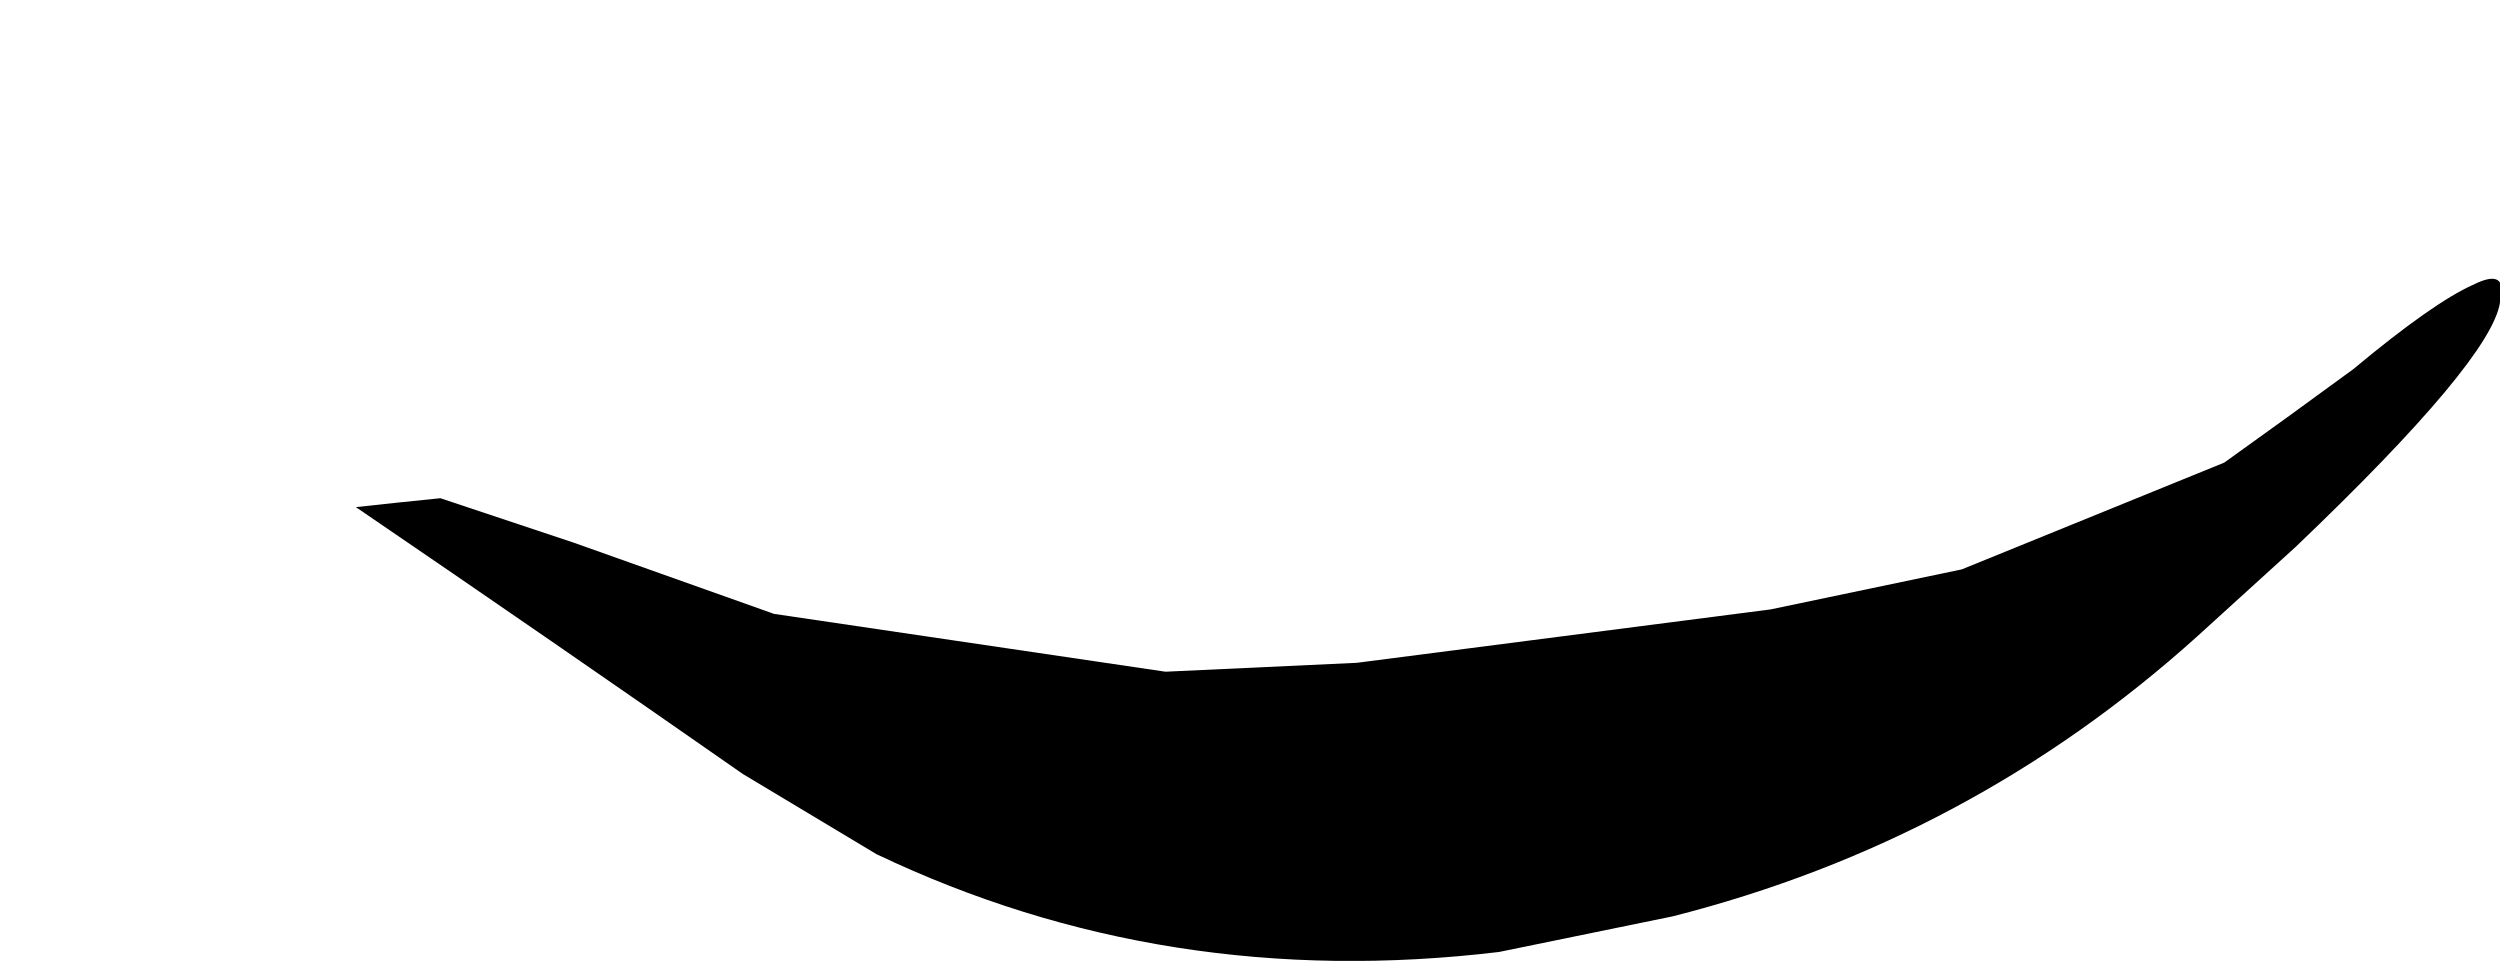 <?xml version="1.0" encoding="UTF-8" standalone="no"?>
<svg xmlns:xlink="http://www.w3.org/1999/xlink" height="10.8px" width="28.1px" xmlns="http://www.w3.org/2000/svg">
  <g transform="matrix(1.0, 0.0, 0.0, 1.0, 8.15, -5.2)">
    <path d="M-4.15 10.9 L-4.15 10.9 Q-1.95 12.4 0.2 13.9 0.95 14.35 1.7 14.8 4.95 16.35 8.7 15.9 L10.65 15.5 Q14.0 14.65 16.55 12.35 L17.65 11.35 Q19.85 9.25 19.95 8.6 20.05 8.2 19.65 8.4 19.2 8.6 18.3 9.35 17.55 9.9 16.85 10.4 L13.9 11.6 11.75 12.05 7.1 12.65 4.95 12.75 0.55 12.1 -1.7 11.3 -3.2 10.8 Q-3.7 10.85 -4.15 10.9" fill="#000000" fill-rule="evenodd" stroke="none">
      <animate attributeName="fill" dur="2s" repeatCount="indefinite" values="#000000;#000001"/>
      <animate attributeName="fill-opacity" dur="2s" repeatCount="indefinite" values="1.0;1.0"/>
      <animate attributeName="d" dur="2s" repeatCount="indefinite" values="M-4.15 10.9 L-4.15 10.9 Q-1.95 12.4 0.2 13.9 0.95 14.35 1.7 14.8 4.95 16.35 8.7 15.9 L10.65 15.5 Q14.0 14.65 16.55 12.35 L17.65 11.35 Q19.85 9.25 19.95 8.6 20.05 8.2 19.65 8.4 19.2 8.6 18.3 9.35 17.55 9.9 16.85 10.4 L13.9 11.6 11.75 12.05 7.1 12.65 4.95 12.75 0.55 12.1 -1.7 11.3 -3.2 10.8 Q-3.7 10.85 -4.15 10.9;M-8.15 8.15 L-8.05 8.45 Q-6.6 11.55 -5.3 12.95 -4.6 13.7 -3.9 13.95 -1.35 14.8 2.6 12.5 L4.15 11.5 Q7.95 8.9 10.3 8.6 L11.65 8.65 Q13.85 9.2 14.0 7.3 14.0 7.0 14.0 6.75 13.9 5.55 13.35 5.3 12.8 5.0 11.8 5.7 L9.35 7.1 7.25 7.85 2.9 9.0 0.8 9.5 -3.6 9.75 -5.55 9.05 -6.8 8.4 Q-8.1 7.85 -8.15 8.15"/>
    </path>
    <path d="M-4.15 10.9 Q-3.7 10.85 -3.2 10.8 L-1.7 11.3 0.55 12.1 4.95 12.75 7.1 12.65 11.75 12.05 13.9 11.6 16.85 10.4 Q17.55 9.9 18.3 9.35 19.2 8.6 19.65 8.4 20.05 8.2 19.95 8.6 19.85 9.25 17.65 11.35 L16.55 12.35 Q14.0 14.65 10.65 15.5 L8.7 15.9 Q4.95 16.35 1.7 14.8 0.95 14.35 0.2 13.9 -1.95 12.4 -4.15 10.9 L-4.15 10.9" fill="none" stroke="#000000" stroke-linecap="round" stroke-linejoin="round" stroke-opacity="0.0" stroke-width="1.0">
      <animate attributeName="stroke" dur="2s" repeatCount="indefinite" values="#000000;#000001"/>
      <animate attributeName="stroke-width" dur="2s" repeatCount="indefinite" values="0.0;0.0"/>
      <animate attributeName="fill-opacity" dur="2s" repeatCount="indefinite" values="0.0;0.0"/>
      <animate attributeName="d" dur="2s" repeatCount="indefinite" values="M-4.15 10.9 Q-3.7 10.85 -3.2 10.8 L-1.7 11.3 0.55 12.1 4.95 12.75 7.1 12.65 11.75 12.05 13.9 11.6 16.85 10.4 Q17.55 9.9 18.3 9.35 19.2 8.6 19.65 8.4 20.05 8.2 19.95 8.6 19.85 9.25 17.65 11.35 L16.55 12.35 Q14.0 14.65 10.65 15.5 L8.7 15.9 Q4.95 16.35 1.7 14.8 0.95 14.35 0.2 13.9 -1.95 12.4 -4.15 10.9 L-4.15 10.9;M-8.15 8.15 Q-8.1 7.85 -6.8 8.4 L-5.55 9.05 -3.6 9.75 0.8 9.5 2.9 9.0 7.25 7.85 9.35 7.1 11.8 5.7 Q12.8 5.0 13.35 5.3 13.9 5.55 14.0 6.75 14.0 7.0 14.0 7.3 13.85 9.2 11.65 8.65 L10.3 8.6 Q7.95 8.9 4.15 11.5 L2.6 12.5 Q-1.35 14.8 -3.9 13.95 -4.6 13.7 -5.3 12.95 -6.6 11.55 -8.05 8.45 L-8.15 8.15"/>
    </path>
  </g>
</svg>
